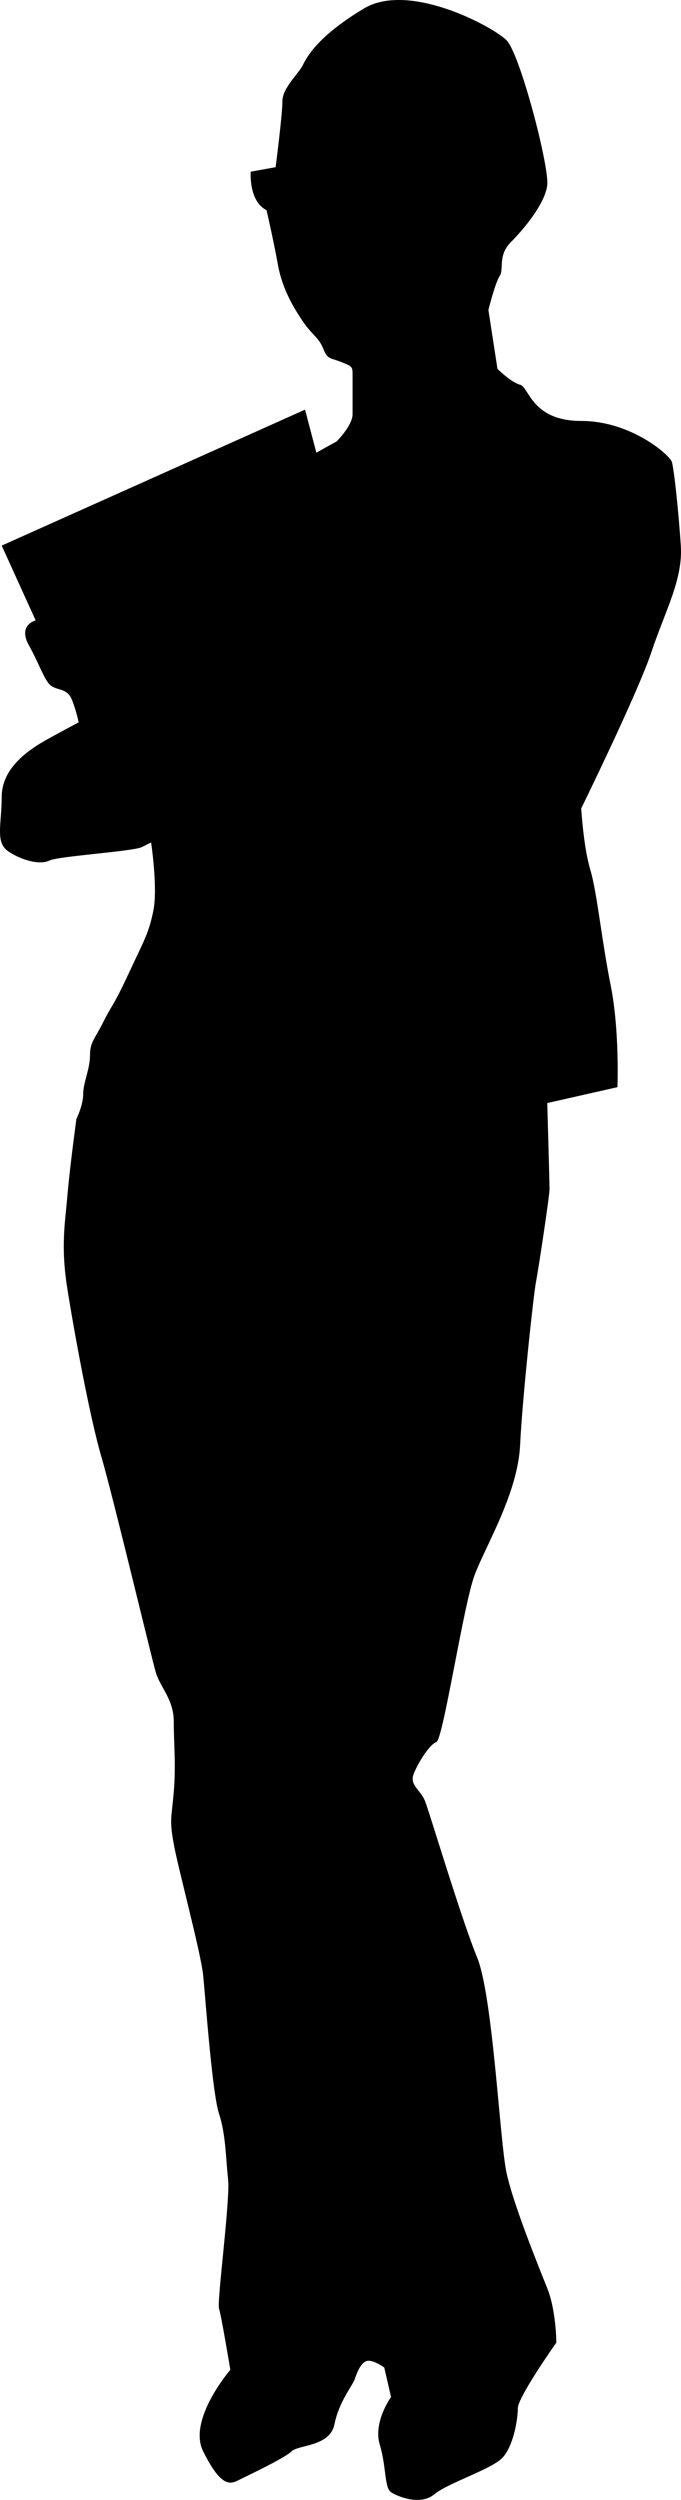 <?xml version="1.0" encoding="UTF-8" standalone="no"?>
<svg width="167.39" xmlns="http://www.w3.org/2000/svg" height="613.83">
 <defs>
  <filter id="path2904_blur">
   <feGaussianBlur stdDeviation="0.1" in="SourceGraphic"/>
  </filter>
 </defs>
 <path id="path2904" stroke-linejoin="round" d="m56.616 581.89s-10.567 12.24-6.674 20.033c3.894 7.786 6.122 8.339 8.347 7.224 2.221-1.109 11.684-5.556 13.352-7.224 1.672-1.668 9.456-1.116 10.572-6.677 1.116-5.57 4.452-9.471 5.008-11.139 0.554-1.668 1.668-4.446 3.338-4.446 1.668 0 3.893 1.669 3.893 1.669l1.668 7.238s-4.446 6.118-2.777 11.687c1.668 5.554 1.108 10.566 2.777 11.685 1.669 1.107 7.238 3.332 10.579 0.548 3.337-2.778 13.913-6.118 16.693-8.896 2.777-2.79 3.89-9.469 3.89-12.246 0-2.776 9.463-16.133 9.463-16.133s-0.008-7.789-2.229-13.352c-2.225-5.568-8.346-20.594-10.015-28.38-1.673-7.797-3.341-43.407-7.233-52.865-3.894-9.455-11.691-35.61-12.799-38.395-1.11-2.778-3.886-3.895-2.778-6.679 1.108-2.776 3.893-7.223 5.562-7.786 1.668-0.561 6.685-33.938 9.461-41.168 2.778-7.241 10.564-20.033 11.125-31.716 0.56-11.687 3.344-37.286 3.9-40.062 0.552-2.792 3.336-21.153 3.336-22.822 0-1.672-0.56-21.143-0.56-21.143l17.253-3.901s0.56-13.904-1.669-25.035c-2.231-11.127-3.34-22.81-5.01-28.38-1.668-5.554-2.229-15.023-2.229-15.023s13.917-28.375 17.253-38.39c3.338-10.019 7.787-17.805 7.23-26.148-0.552-8.35-1.661-18.925-2.22-20.593-0.564-1.669-10.022-10.015-22.264-10.015-12.238 0-12.799-8.342-15.022-8.896-2.227-0.56-5.562-3.9-5.562-3.9l-2.225-14.46s1.664-6.677 2.776-8.347c1.116-1.672-0.552-5.009 2.784-8.346 3.342-3.341 8.345-9.469 8.903-13.916 0.56-4.448-6.677-32.276-10.015-35.617-3.341-3.338-23.934-14.46-35.057-7.786-11.124 6.677-13.916 11.687-15.024 13.915-1.105 2.218-5.005 5.558-5.005 8.895 0 3.342-1.668 16.145-1.668 16.145l-6.118 1.108s-0.56 7.234 3.893 9.455c0 0 1.676 7.238 2.785 13.356 1.109 6.129 3.886 10.575 6.114 13.916 2.232 3.336 3.894 3.896 5.009 6.677 1.116 2.778 1.669 2.229 4.453 3.338 2.784 1.108 2.784 1.108 2.784 3.336v9.456c0 2.791-3.9 6.677-3.9 6.677l-5.005 2.792-2.777-10.575-74.565 33.386 8.347 18.361s-4.453 1.108-1.668 6.114c2.785 5.009 3.893 8.909 5.562 10.015 1.669 1.123 3.894 0.562 5.009 3.34 1.112 2.792 1.668 5.569 1.668 5.569s-1.108 0.56-7.234 3.898c-6.121 3.34-11.684 7.786-11.684 14.463 0 6.678-1.668 11.124 1.669 13.356 3.34 2.228 7.787 3.336 10.015 2.228 2.232-1.116 20.594-2.228 22.818-3.338l2.221-1.116s1.676 11.131 0.564 16.693c-1.116 5.562-2.232 7.23-6.125 15.577-3.893 8.346-3.897 7.234-6.122 11.687-2.225 4.454-3.337 5.006-3.337 8.347 0 3.336-1.672 6.678-1.672 9.458 0 2.789-1.669 6.125-1.669 6.125s-1.668 12.24-2.221 18.918c-0.556 6.673-1.672 12.235 0 22.813 1.669 10.571 5.562 31.71 8.347 41.172 2.781 9.458 12.236 48.969 13.352 52.862 1.116 3.894 4.454 6.67 4.454 12.239s0.563 10.574 0 17.253c-0.56 6.678-1.109 6.67 0 12.792 1.109 6.125 6.677 26.71 7.233 32.28 0.553 5.562 2.221 28.928 3.894 33.938 1.668 5.008 1.672 11.131 2.228 16.139 0.552 5.007-2.792 30.045-2.228 31.717 0.557 1.669 2.778 15.021 2.778 15.021z" filter="url(#path2904_blur)" stroke-linecap="square"/>
</svg>
